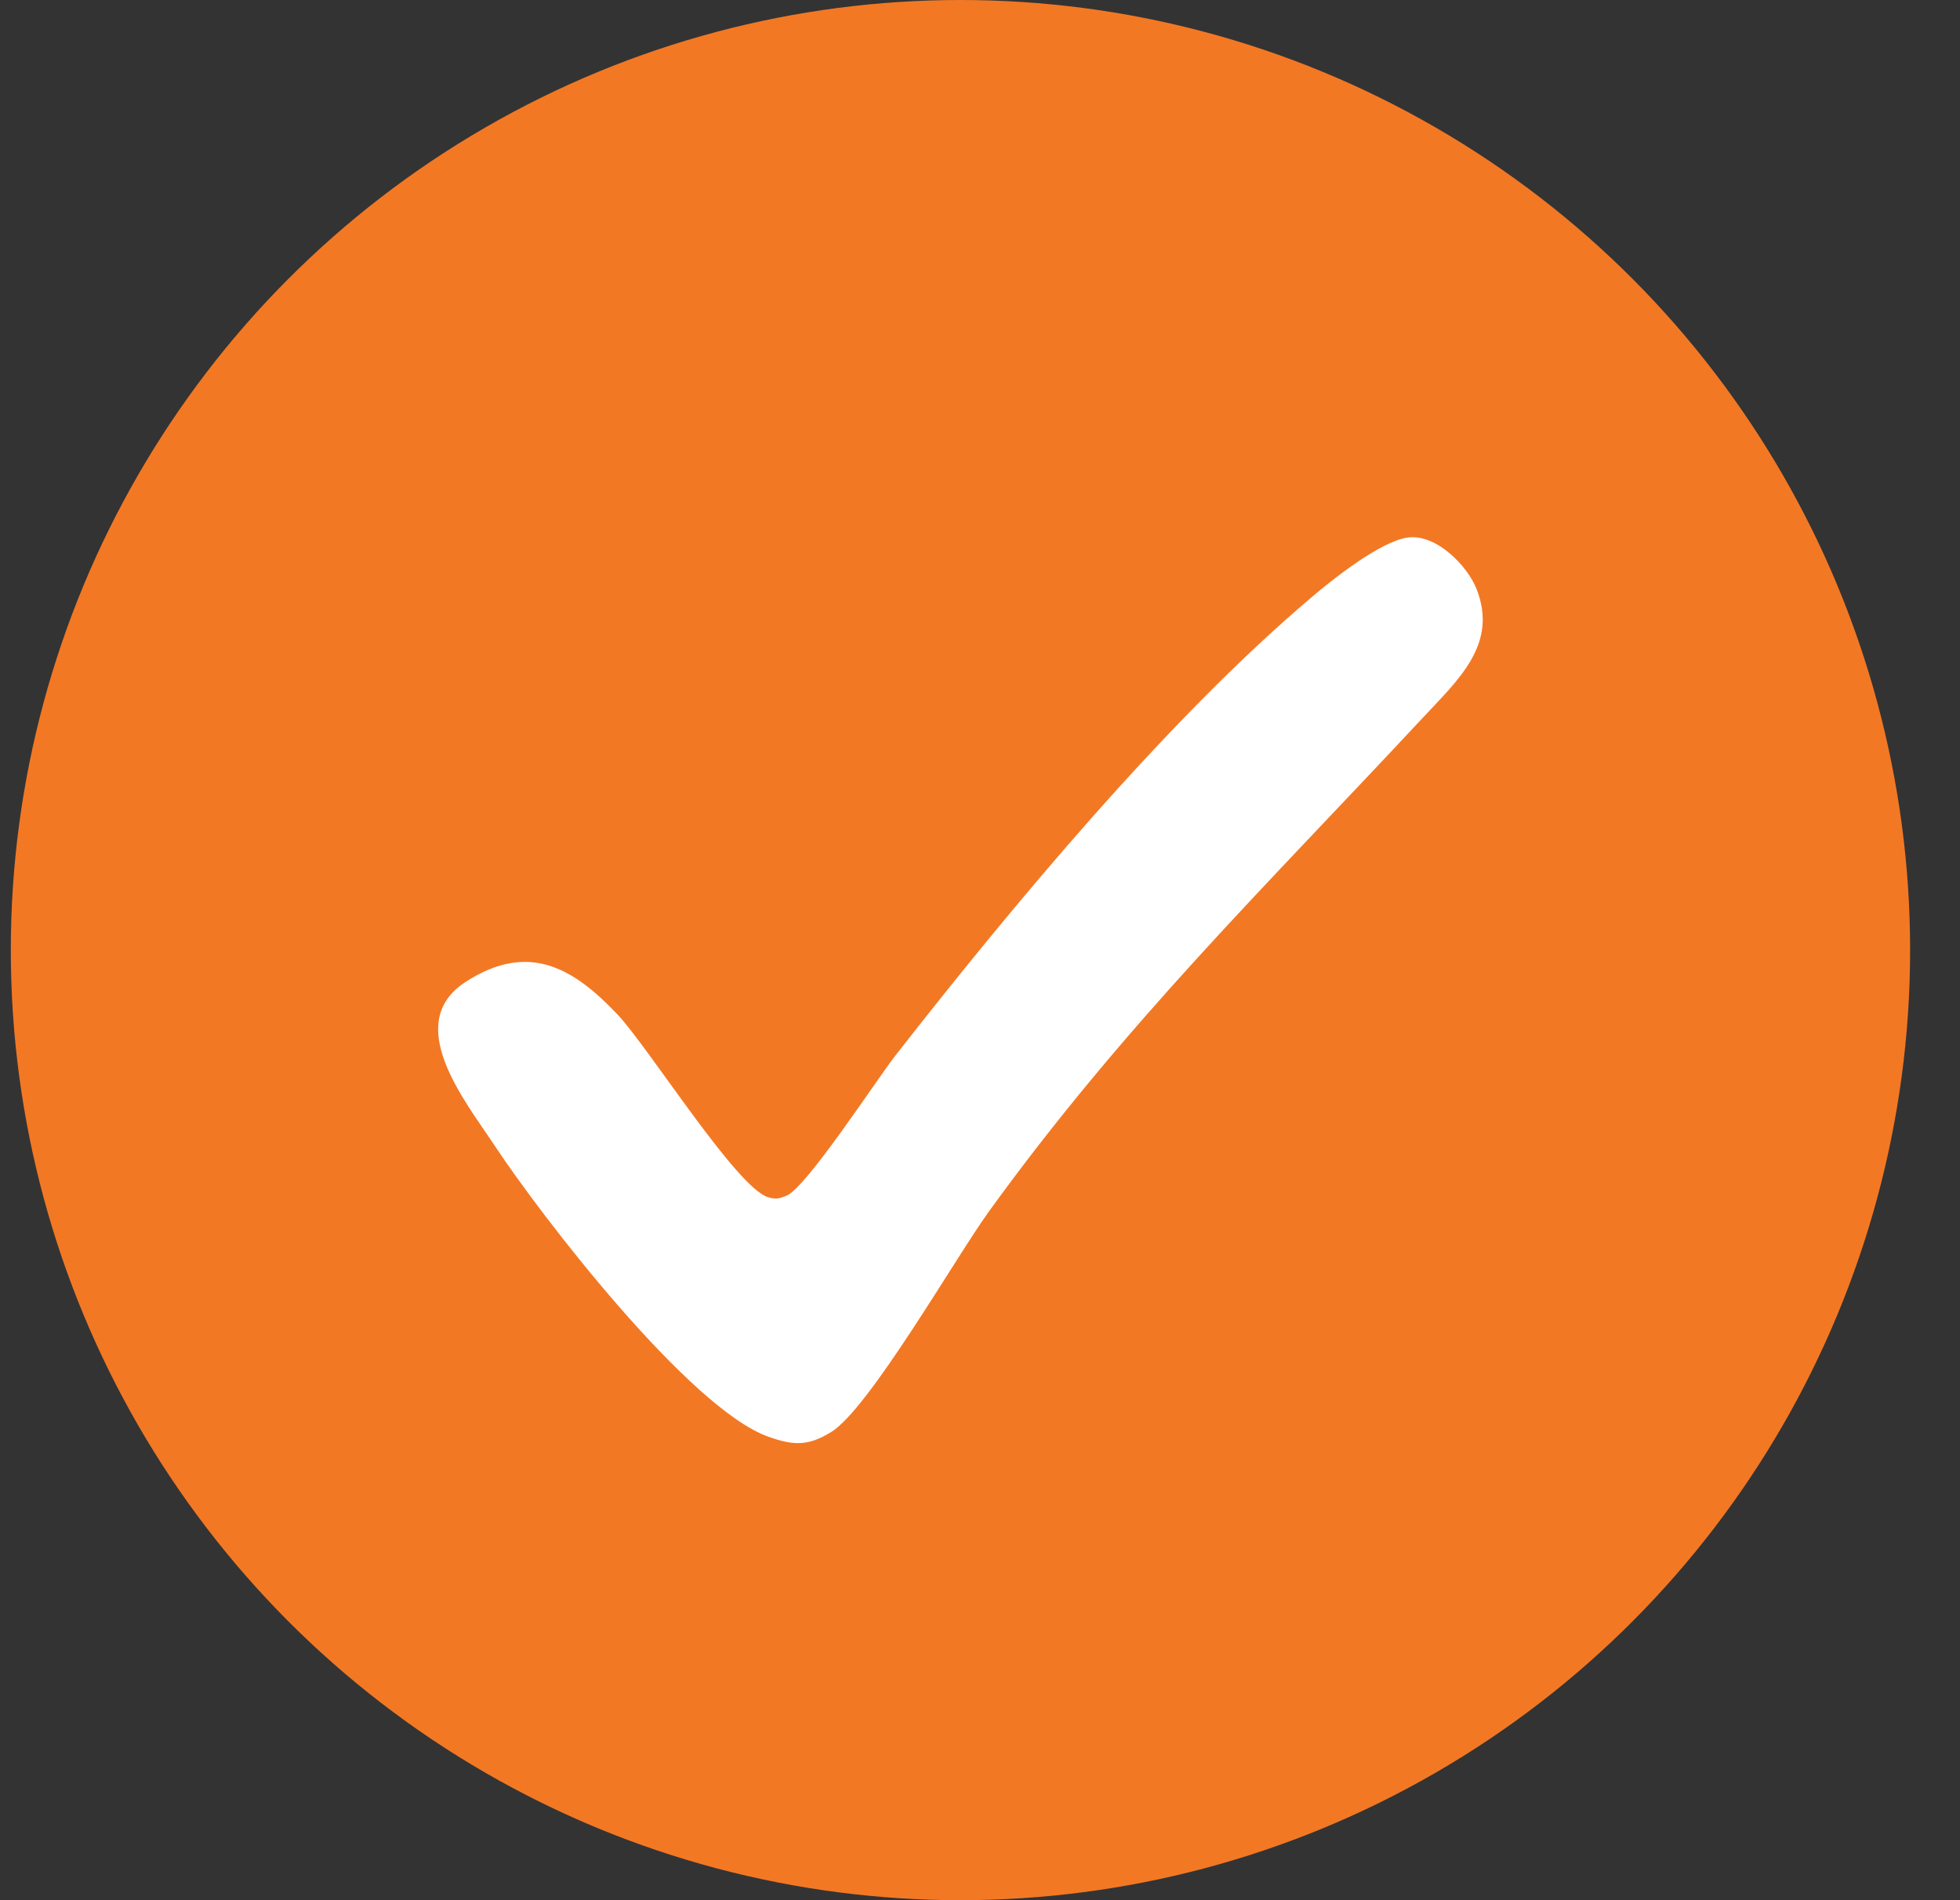 <svg width="33" height="32" viewBox="0 0 33 32" fill="none" xmlns="http://www.w3.org/2000/svg">
<rect x="0" y="0" width="33" height="32" fill="#333333" stroke="none"/>
<ellipse cx="16.171" cy="16" rx="15.989" ry="16" fill="#F37824"/>
<path d="M23.712 9.051C24.19 8.994 24.707 9.533 24.859 9.915C25.23 10.852 24.551 11.448 23.936 12.108C21.306 14.931 18.924 17.255 16.647 20.406C16.083 21.188 14.632 23.725 13.994 24.116C13.61 24.352 13.368 24.348 12.937 24.195C11.611 23.725 9.105 20.471 8.324 19.286C7.826 18.533 6.768 17.232 7.839 16.536C8.911 15.84 9.673 16.319 10.399 17.087C10.922 17.641 12.406 20.009 12.934 20.162C13.068 20.201 13.117 20.185 13.24 20.137C13.574 20.006 14.755 18.186 15.078 17.773C17.021 15.285 19.656 12.108 22.095 10.048C22.448 9.748 23.255 9.106 23.712 9.051Z" fill="white"/>
</svg>
